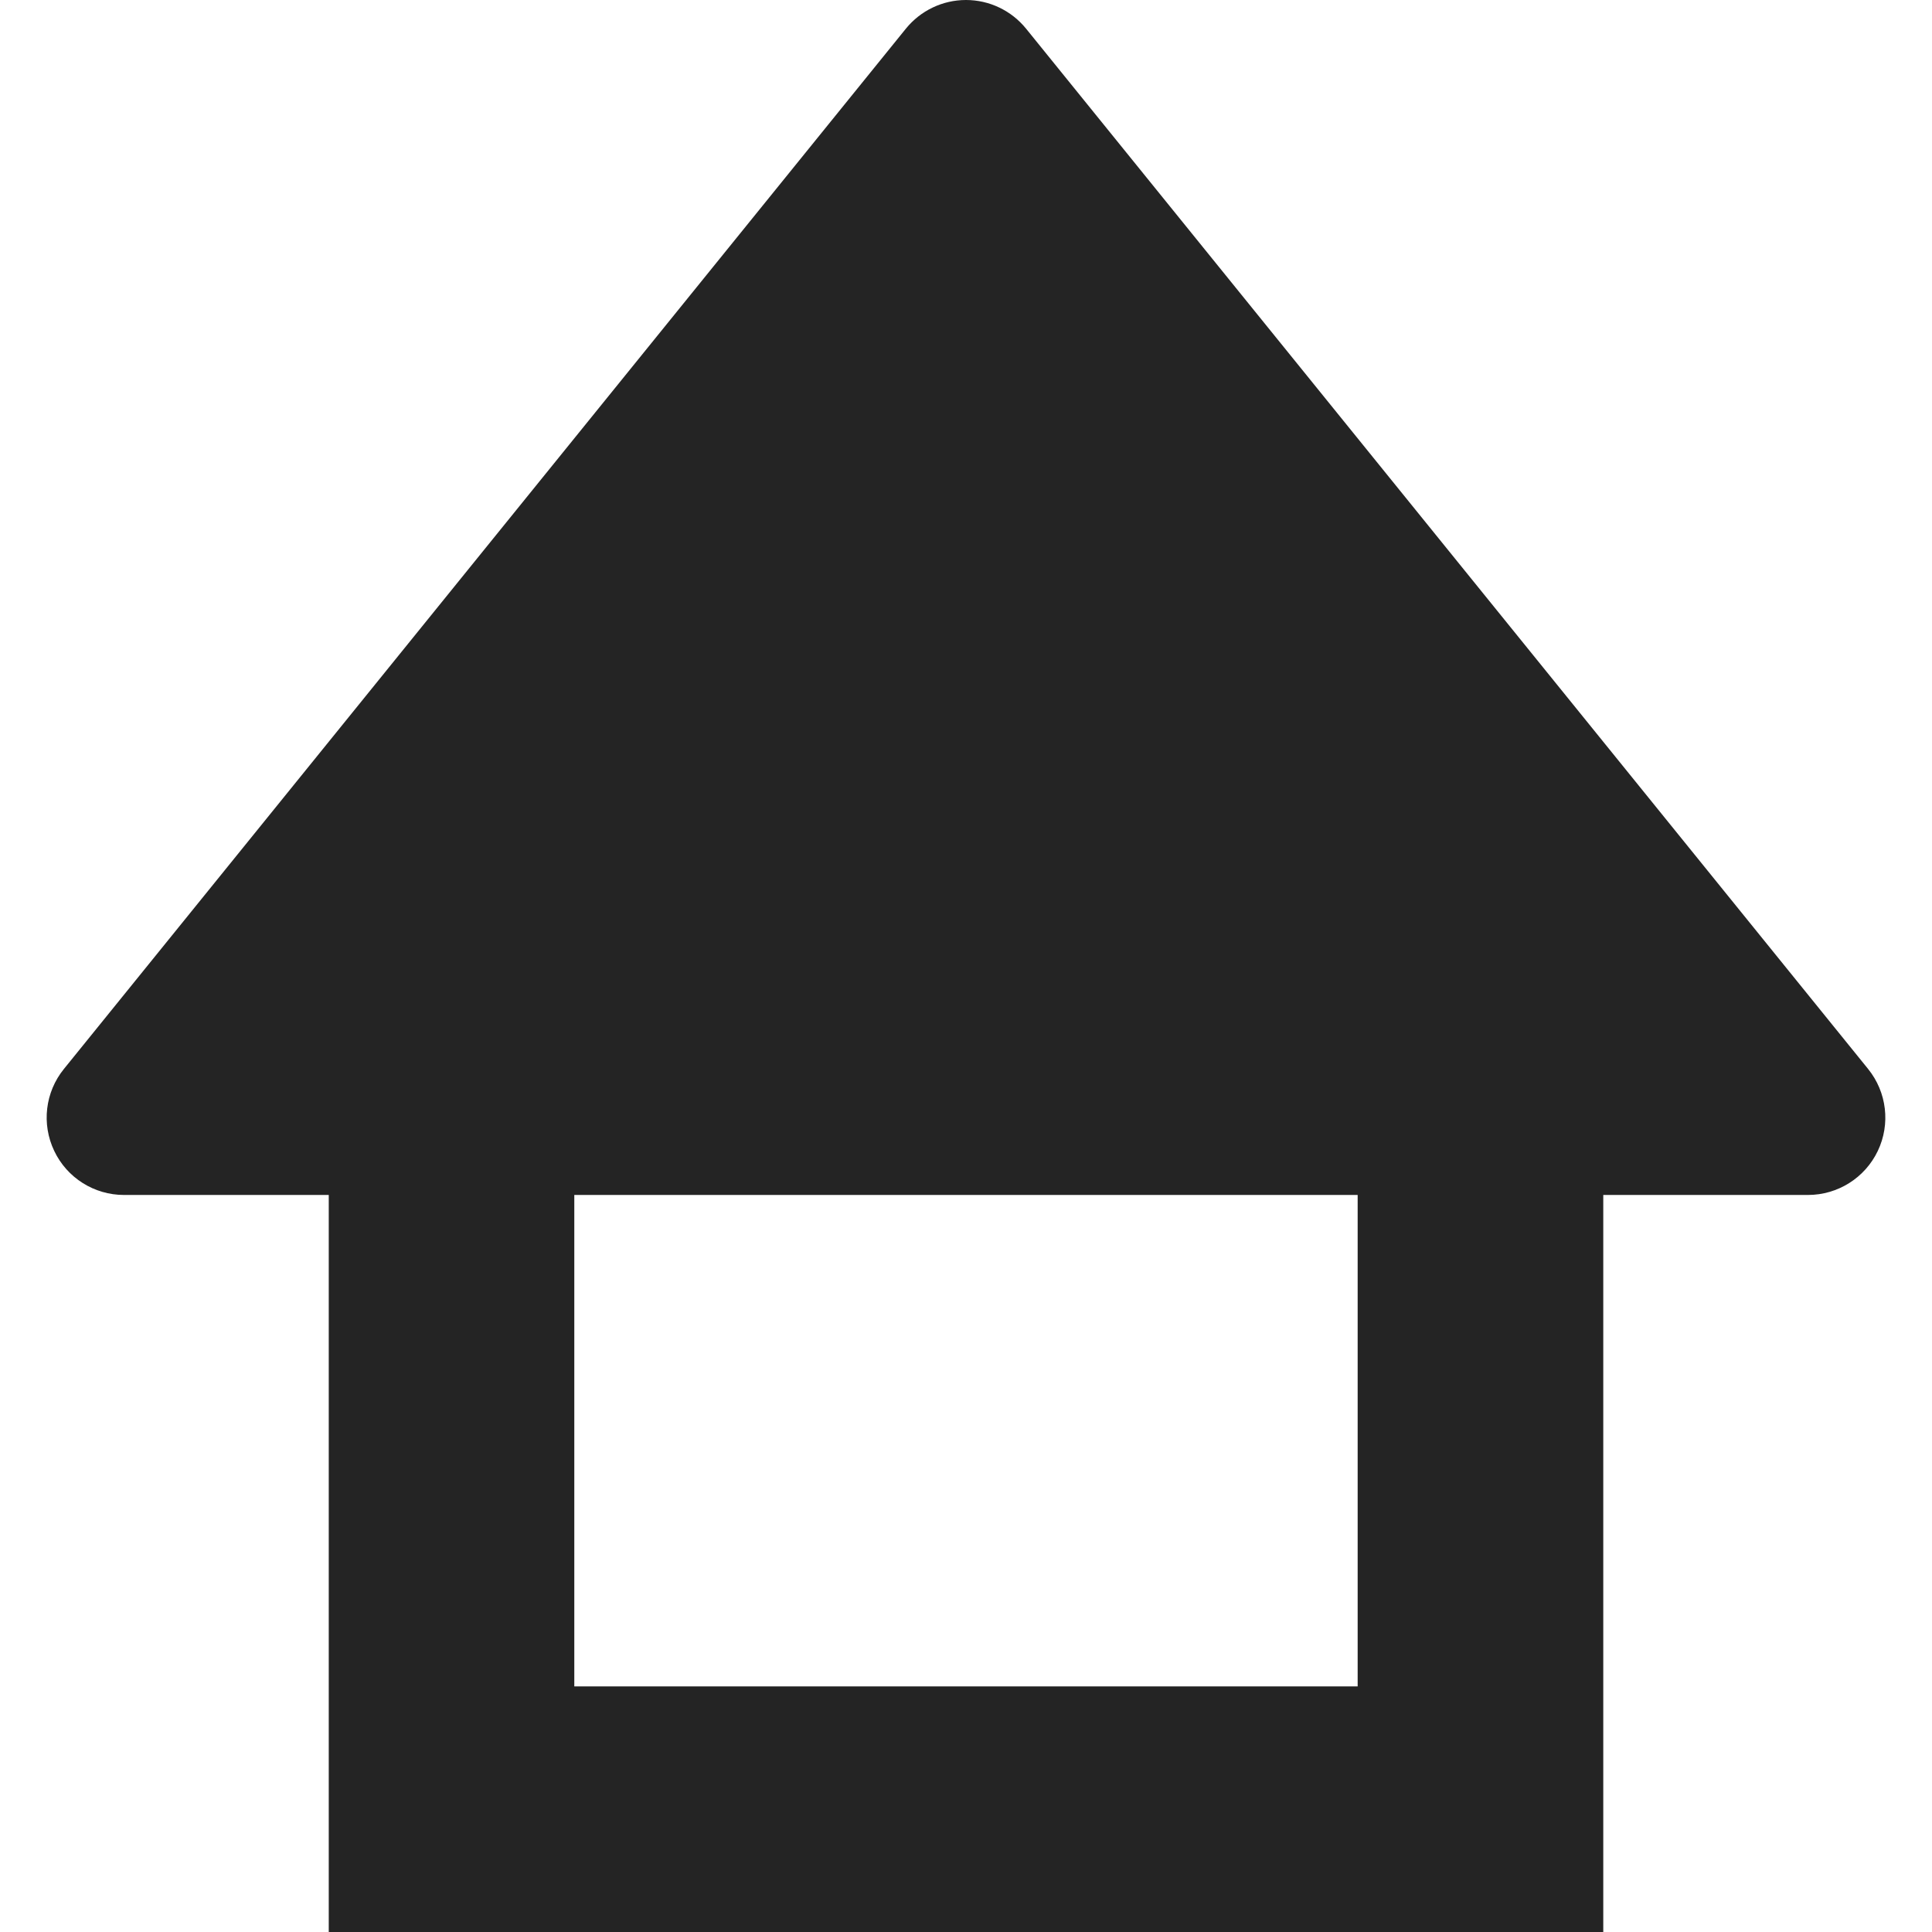 <!--?xml version="1.0" encoding="utf-8"?-->
<!-- Generator: Adobe Illustrator 18.1.1, SVG Export Plug-In . SVG Version: 6.00 Build 0)  -->

<svg version="1.1" id="_x32_" xmlns="http://www.w3.org/2000/svg" xmlns:xlink="http://www.w3.org/1999/xlink" x="0px" y="0px" viewBox="0 0 512 512" style="width: 256px; height: 256px; opacity: 1;" xml:space="preserve">
<style type="text/css">
	.st0{fill:#4B4B4B;}
</style>
<g>
	<path class="st0" d="M495.068,283.286L271.929,7.606C268.031,2.795,262.177,0,255.994,0c-6.183,0-12.038,2.795-15.934,7.606
		L16.937,283.286c-4.983,6.142-5.97,14.595-2.565,21.724c3.387,7.129,10.59,11.667,18.484,11.667h54.268V512h337.759v-32.536
		V316.677h54.252c7.894,0,15.097-4.538,18.501-11.667C501.038,297.88,500.034,289.428,495.068,283.286z M359.794,446.92H152.195
		V316.677h207.599V446.92z" style="fill: rgb(36, 36, 36);"></path>
</g>
</svg>
